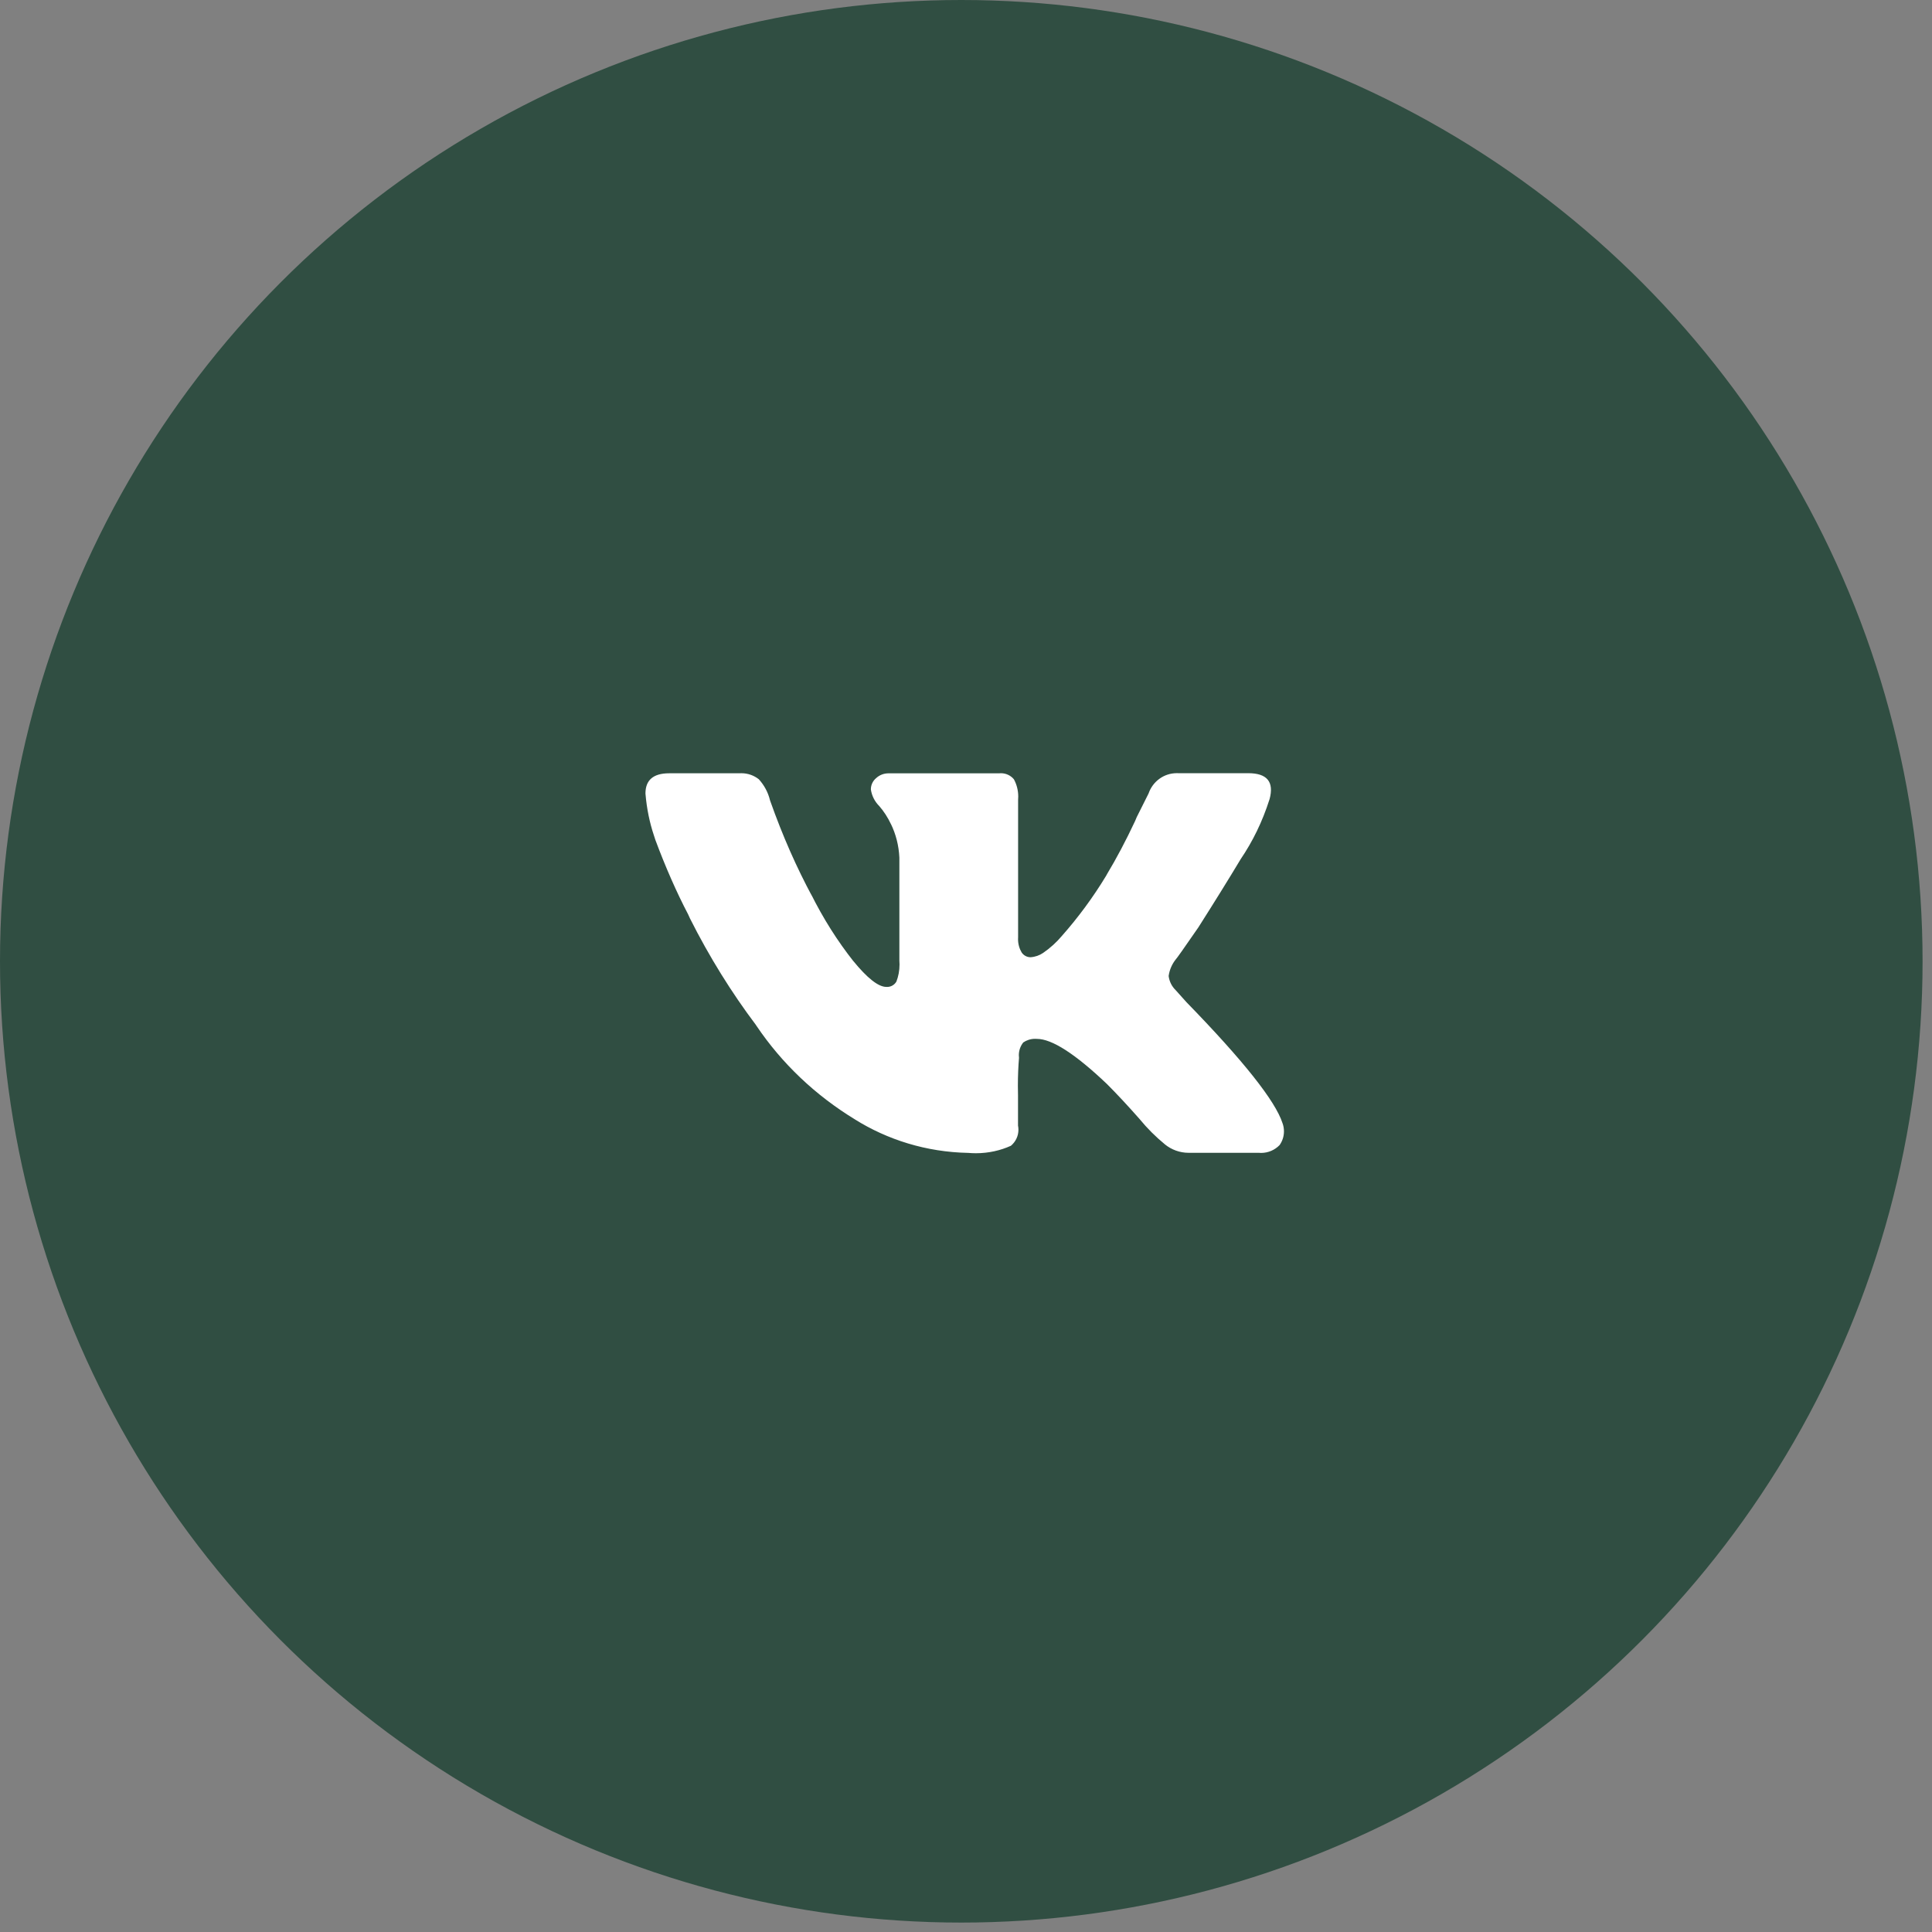 <?xml version="1.0" encoding="UTF-8"?> <svg xmlns="http://www.w3.org/2000/svg" width="143" height="143" viewBox="0 0 143 143" fill="none"><rect x="0" y="0" width="143" height="143" fill="#808080" stroke="none"/><circle cx="71.151" cy="71.151" r="71.151" fill="#304E42"></circle><g clip-path="url(#clip0_38_8)"><path d="M93.965 59.161C93.433 60.833 92.716 62.288 91.818 63.61L91.855 63.551C90.973 65.021 89.919 66.72 88.695 68.647C87.644 70.169 87.088 70.957 87.026 71.011C86.755 71.352 86.566 71.769 86.501 72.228L86.499 72.242C86.552 72.659 86.745 73.024 87.026 73.295L87.814 74.174C92.029 78.505 94.399 81.491 94.926 83.131C94.995 83.312 95.034 83.521 95.034 83.739C95.034 84.121 94.912 84.474 94.705 84.763L94.709 84.757C94.362 85.114 93.878 85.335 93.342 85.335C93.283 85.335 93.222 85.333 93.165 85.327H93.173H87.991C87.989 85.327 87.986 85.327 87.981 85.327C87.318 85.327 86.707 85.094 86.229 84.708L86.235 84.712C85.537 84.139 84.917 83.519 84.362 82.845L84.344 82.822C83.437 81.796 82.632 80.933 81.929 80.232C79.59 78.008 77.863 76.895 76.75 76.895C76.709 76.892 76.661 76.89 76.612 76.89C76.287 76.89 75.984 76.99 75.734 77.161L75.74 77.157C75.535 77.413 75.411 77.744 75.411 78.101C75.411 78.172 75.415 78.239 75.424 78.308V78.3C75.371 78.918 75.34 79.637 75.34 80.364C75.34 80.598 75.344 80.83 75.35 81.063V81.029V83.312C75.369 83.404 75.381 83.511 75.381 83.619C75.381 84.096 75.164 84.521 74.826 84.803L74.824 84.805C74.061 85.153 73.171 85.358 72.232 85.358C72.031 85.358 71.834 85.348 71.639 85.331L71.665 85.333C68.565 85.273 65.689 84.366 63.245 82.835L63.314 82.875C60.339 81.067 57.873 78.713 55.994 75.932L55.941 75.85C54.156 73.483 52.492 70.808 51.074 67.988L50.936 67.684C50.107 66.105 49.248 64.163 48.508 62.166L48.39 61.802C48.089 60.904 47.87 59.86 47.779 58.779L47.775 58.729C47.775 57.734 48.361 57.236 49.532 57.236H54.712C54.759 57.233 54.814 57.231 54.871 57.231C55.36 57.231 55.811 57.398 56.167 57.68L56.163 57.676C56.557 58.107 56.849 58.637 56.992 59.228L56.998 59.251C57.952 61.944 58.962 64.204 60.124 66.371L59.992 66.101C60.941 68.011 61.991 69.656 63.188 71.174L63.143 71.113C64.193 72.403 65.013 73.047 65.601 73.047C65.618 73.049 65.64 73.049 65.664 73.049C65.955 73.049 66.209 72.892 66.347 72.655L66.349 72.651C66.495 72.277 66.58 71.842 66.58 71.389C66.58 71.292 66.576 71.196 66.568 71.101V71.113V63.474C66.526 62.574 66.306 61.733 65.938 60.978L65.953 61.016C65.709 60.496 65.416 60.047 65.067 59.647L65.073 59.655C64.75 59.332 64.529 58.909 64.46 58.436L64.459 58.424C64.459 58.089 64.612 57.788 64.852 57.591L64.854 57.589C65.093 57.37 65.412 57.239 65.76 57.239H65.776H73.941C73.985 57.233 74.034 57.231 74.085 57.231C74.469 57.231 74.814 57.404 75.042 57.676L75.044 57.678C75.247 58.048 75.367 58.491 75.367 58.96C75.367 59.035 75.363 59.108 75.357 59.18V59.17V69.358C75.353 69.406 75.352 69.461 75.352 69.516C75.352 69.878 75.452 70.219 75.625 70.509L75.621 70.501C75.765 70.713 76.005 70.851 76.277 70.851C76.624 70.828 76.941 70.713 77.207 70.532L77.201 70.536C77.737 70.168 78.197 69.748 78.597 69.274L78.605 69.264C79.8 67.913 80.903 66.42 81.865 64.833L81.941 64.695C82.619 63.572 83.351 62.19 84.015 60.77L84.137 60.48L85.016 58.724C85.321 57.845 86.14 57.227 87.103 57.227C87.141 57.227 87.178 57.227 87.215 57.229H87.21H92.391C93.791 57.229 94.316 57.873 93.967 59.161H93.965Z" fill="white"></path></g><defs><clipPath id="clip0_38_8"><rect width="47.267" height="47.267" fill="white" transform="translate(47.77 47.769)"></rect></clipPath></defs></svg> 
